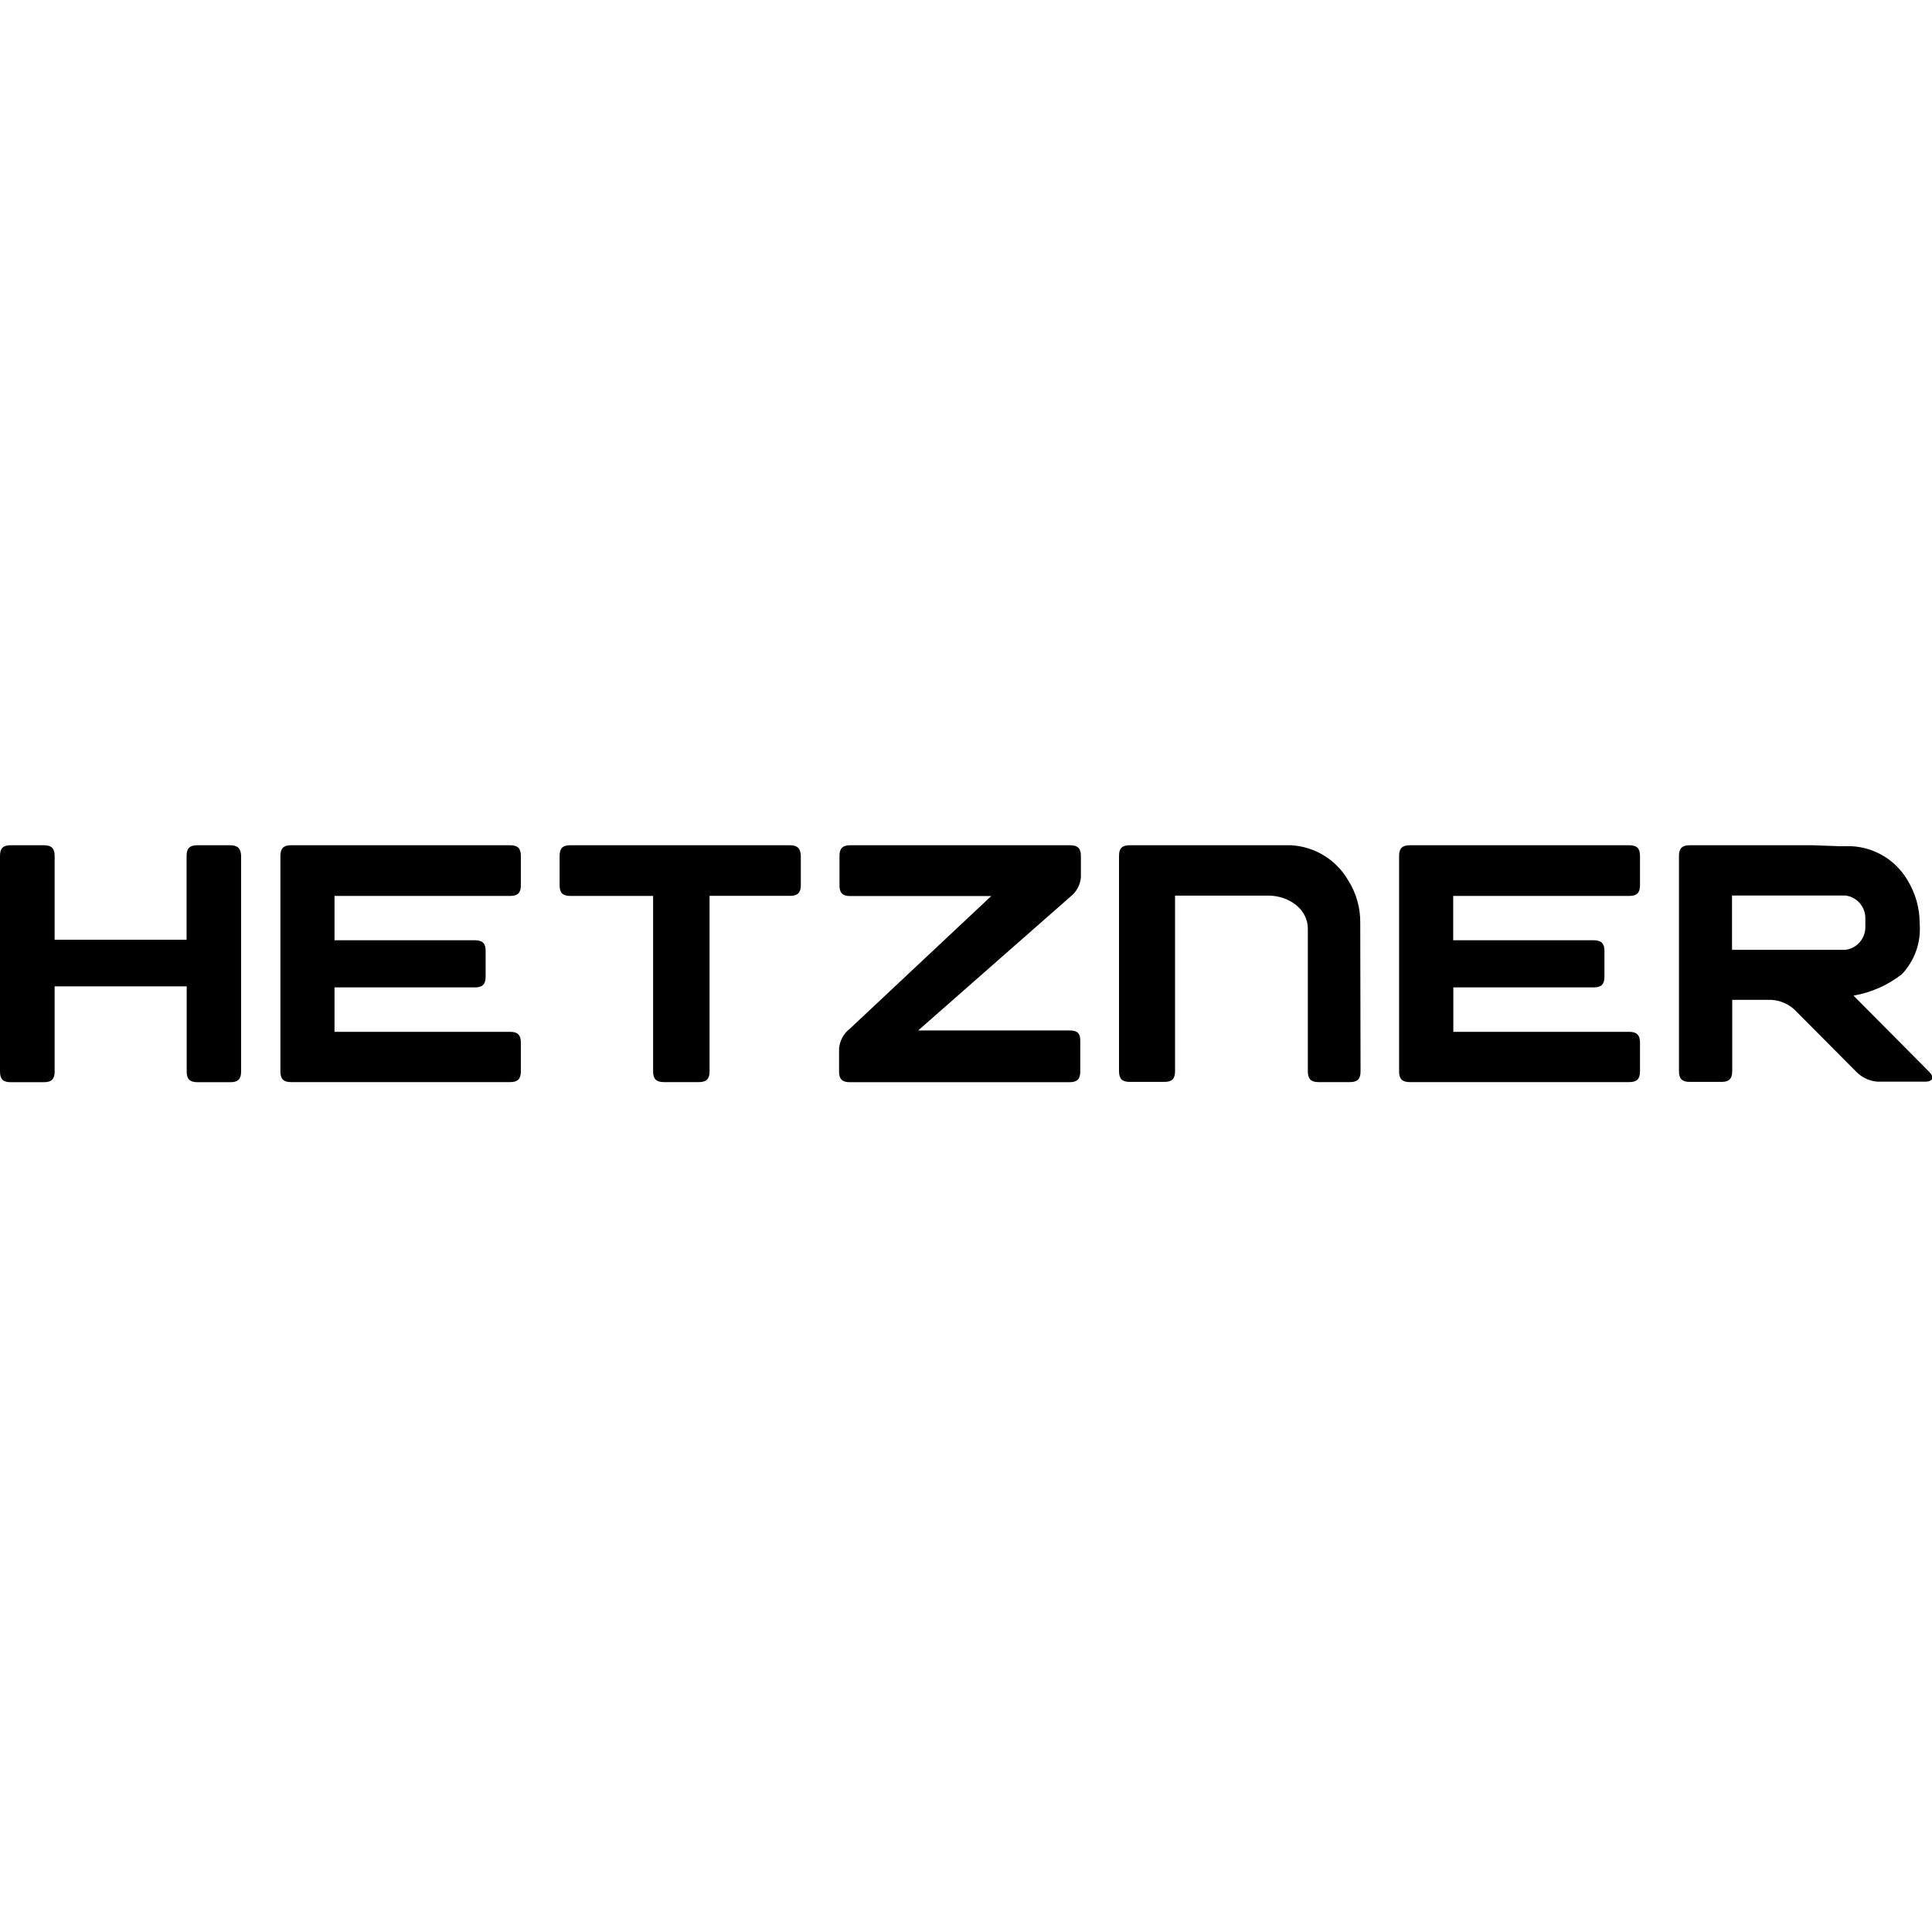 <svg xmlns="http://www.w3.org/2000/svg" width="64" height="64" viewBox="0 0 64 64" fill="none"><g clip-path="url(#clip0_2586_25027)"><path d="M61.4 32.981C61.983 32.88 62.531 32.638 62.998 32.276C63.211 32.053 63.374 31.787 63.476 31.496C63.578 31.206 63.617 30.896 63.591 30.589C63.593 30.084 63.453 29.588 63.189 29.157C62.996 28.829 62.725 28.555 62.4 28.358C62.075 28.162 61.706 28.049 61.326 28.032H60.941L60.042 28H55.971C55.724 28 55.618 28.102 55.618 28.353V35.486C55.618 35.733 55.721 35.839 55.971 35.839H57.029C57.276 35.839 57.382 35.736 57.382 35.486V33.122H58.677C58.961 33.137 59.232 33.251 59.442 33.443L61.495 35.507C61.682 35.698 61.934 35.814 62.201 35.832H63.778C64.025 35.832 64.085 35.687 63.912 35.511L61.4 32.981ZM61.132 31.464H57.375V29.665H61.132C61.316 29.688 61.486 29.778 61.607 29.918C61.729 30.058 61.795 30.238 61.792 30.424V30.702C61.795 30.888 61.729 31.069 61.608 31.209C61.486 31.35 61.316 31.441 61.132 31.464Z" fill="black"></path><path d="M53.974 34.181H48.143V32.709H52.796C53.043 32.709 53.149 32.607 53.149 32.357V31.5C53.149 31.253 53.046 31.147 52.796 31.147H48.139V29.679H53.974C54.221 29.679 54.327 29.577 54.327 29.326V28.353C54.327 28.106 54.225 28 53.974 28H46.7C46.453 28 46.347 28.102 46.347 28.353V35.493C46.347 35.74 46.45 35.846 46.7 35.846H53.974C54.221 35.846 54.327 35.743 54.327 35.493V34.53C54.327 34.283 54.211 34.181 53.974 34.181Z" fill="black"></path><path d="M45.06 30.575C45.067 30.076 44.929 29.585 44.661 29.164C44.468 28.828 44.193 28.546 43.863 28.343C43.533 28.139 43.157 28.022 42.77 28H37.422C37.172 28 37.069 28.102 37.069 28.353V35.486C37.069 35.733 37.172 35.839 37.422 35.839H38.572C38.819 35.839 38.925 35.74 38.925 35.486V29.669H42.022C42.682 29.669 43.324 30.106 43.324 30.766V35.493C43.324 35.74 43.426 35.846 43.677 35.846H44.717C44.968 35.846 45.07 35.743 45.07 35.493L45.06 30.575Z" fill="black"></path><path d="M35.443 34.135H30.416L35.454 29.707C35.555 29.63 35.638 29.532 35.699 29.42C35.76 29.309 35.796 29.185 35.806 29.058V28.353C35.806 28.106 35.701 28 35.454 28H28.162C27.915 28 27.809 28.102 27.809 28.353V29.33C27.809 29.577 27.911 29.683 28.162 29.683H32.836L28.148 34.082C28.047 34.16 27.964 34.258 27.904 34.37C27.843 34.481 27.806 34.604 27.795 34.731V35.496C27.795 35.743 27.897 35.849 28.148 35.849H35.432C35.679 35.849 35.785 35.747 35.785 35.496V34.484C35.792 34.237 35.69 34.135 35.443 34.135Z" fill="black"></path><path d="M26.172 28H18.891C18.64 28 18.538 28.099 18.538 28.353V29.326C18.538 29.573 18.637 29.679 18.891 29.679H21.635V35.493C21.635 35.74 21.738 35.846 21.988 35.846H23.152C23.399 35.846 23.505 35.743 23.505 35.493V29.676H26.176C26.423 29.676 26.528 29.573 26.528 29.323V28.353C26.521 28.113 26.419 28 26.172 28Z" fill="black"></path><path d="M16.901 34.181H11.081V32.709H15.734C15.981 32.709 16.087 32.607 16.087 32.357V31.5C16.087 31.253 15.988 31.147 15.734 31.147H11.081V29.679H16.901C17.148 29.679 17.254 29.577 17.254 29.326V28.353C17.254 28.106 17.152 28 16.901 28H9.641C9.394 28 9.289 28.102 9.289 28.353V35.493C9.289 35.74 9.391 35.846 9.641 35.846H16.901C17.148 35.846 17.254 35.743 17.254 35.493V34.53C17.251 34.283 17.148 34.181 16.901 34.181Z" fill="black"></path><path d="M7.63 28H6.533C6.286 28 6.181 28.102 6.181 28.353V31.129H1.81V28.353C1.81 28.106 1.707 28 1.457 28H0.353C0.102 28 0 28.102 0 28.353V35.496C0 35.747 0.102 35.849 0.353 35.849H1.457C1.704 35.849 1.81 35.75 1.81 35.496V32.674H6.184V35.496C6.184 35.743 6.286 35.849 6.537 35.849H7.634C7.881 35.849 7.987 35.747 7.987 35.496V28.353C7.98 28.113 7.877 28 7.63 28Z" fill="black"></path></g><defs><clipPath id="clip0_2586_25027"><rect width="64" height="7.846" fill="white" transform="translate(0 28)"></rect></clipPath></defs></svg>